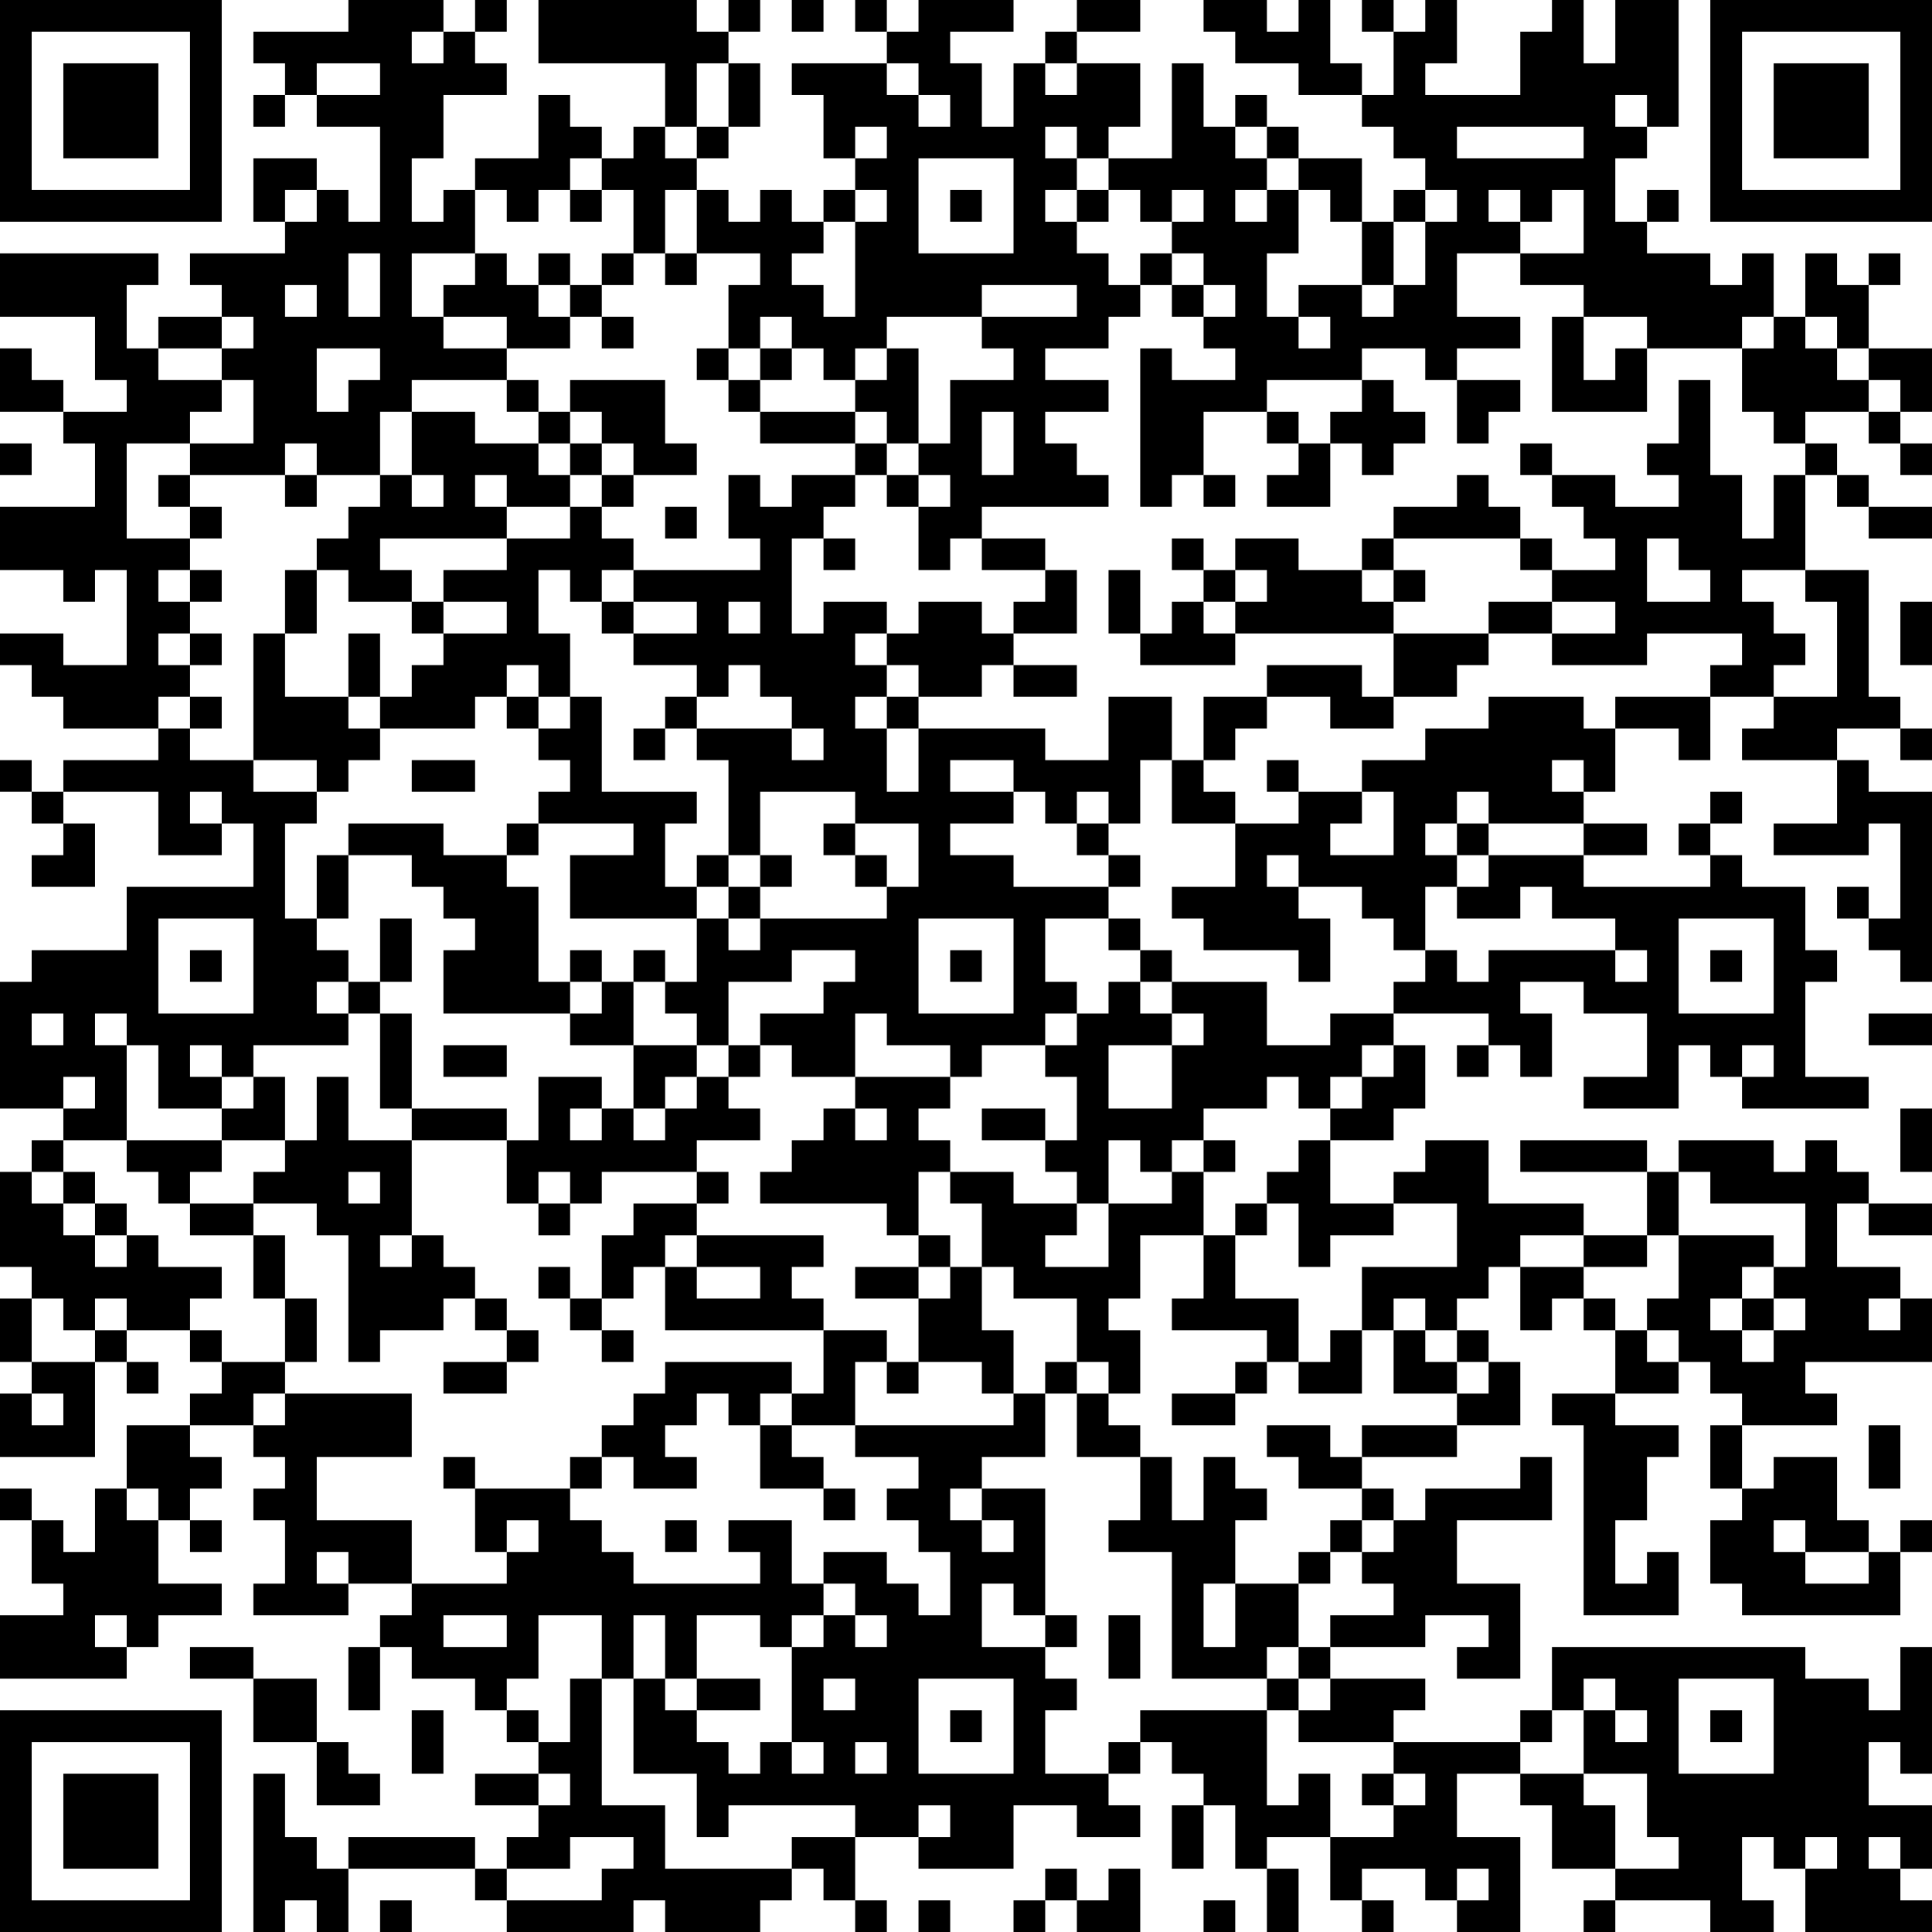 <?xml version="1.0" encoding="UTF-8"?>
<svg xmlns="http://www.w3.org/2000/svg" version="1.1" width="160" height="160" viewBox="0 0 160 160"><rect x="0" y="0" width="160" height="160" fill="#ffffff"/><g transform="scale(2.623)"><g transform="translate(0,0)"><path fill-rule="evenodd" d="M11 0L11 1L8 1L8 2L9 2L9 3L8 3L8 4L9 4L9 3L10 3L10 4L12 4L12 7L11 7L11 6L10 6L10 5L8 5L8 7L9 7L9 8L6 8L6 9L7 9L7 10L5 10L5 11L4 11L4 9L5 9L5 8L0 8L0 10L3 10L3 12L4 12L4 13L2 13L2 12L1 12L1 11L0 11L0 13L2 13L2 14L3 14L3 16L0 16L0 18L2 18L2 19L3 19L3 18L4 18L4 21L2 21L2 20L0 20L0 21L1 21L1 22L2 22L2 23L5 23L5 24L2 24L2 25L1 25L1 24L0 24L0 25L1 25L1 26L2 26L2 27L1 27L1 28L3 28L3 26L2 26L2 25L5 25L5 27L7 27L7 26L8 26L8 28L4 28L4 30L1 30L1 31L0 31L0 35L2 35L2 36L1 36L1 37L0 37L0 40L1 40L1 41L0 41L0 43L1 43L1 44L0 44L0 46L3 46L3 43L4 43L4 44L5 44L5 43L4 43L4 42L6 42L6 43L7 43L7 44L6 44L6 45L4 45L4 47L3 47L3 49L2 49L2 48L1 48L1 47L0 47L0 48L1 48L1 50L2 50L2 51L0 51L0 53L4 53L4 52L5 52L5 51L7 51L7 50L5 50L5 48L6 48L6 49L7 49L7 48L6 48L6 47L7 47L7 46L6 46L6 45L8 45L8 46L9 46L9 47L8 47L8 48L9 48L9 50L8 50L8 51L11 51L11 50L13 50L13 51L12 51L12 52L11 52L11 54L12 54L12 52L13 52L13 53L15 53L15 54L16 54L16 55L17 55L17 56L15 56L15 57L17 57L17 58L16 58L16 59L15 59L15 58L11 58L11 59L10 59L10 58L9 58L9 56L8 56L8 61L9 61L9 60L10 60L10 61L11 61L11 59L15 59L15 60L16 60L16 61L20 61L20 60L21 60L21 61L24 61L24 60L25 60L25 59L26 59L26 60L27 60L27 61L28 61L28 60L27 60L27 58L29 58L29 59L32 59L32 57L34 57L34 58L36 58L36 57L35 57L35 56L36 56L36 55L37 55L37 56L38 56L38 57L37 57L37 59L38 59L38 57L39 57L39 59L40 59L40 61L41 61L41 59L40 59L40 58L42 58L42 60L43 60L43 61L44 61L44 60L43 60L43 59L45 59L45 60L46 60L46 61L48 61L48 58L46 58L46 56L48 56L48 57L49 57L49 59L51 59L51 60L50 60L50 61L51 61L51 60L54 60L54 61L56 61L56 60L55 60L55 58L56 58L56 59L57 59L57 61L61 61L61 60L60 60L60 59L61 59L61 57L59 57L59 55L60 55L60 56L61 56L61 52L60 52L60 54L59 54L59 53L57 53L57 52L49 52L49 54L48 54L48 55L44 55L44 54L45 54L45 53L42 53L42 52L45 52L45 51L47 51L47 52L46 52L46 53L48 53L48 50L46 50L46 48L49 48L49 46L48 46L48 47L45 47L45 48L44 48L44 47L43 47L43 46L46 46L46 45L48 45L48 43L47 43L47 42L46 42L46 41L47 41L47 40L48 40L48 42L49 42L49 41L50 41L50 42L51 42L51 44L49 44L49 45L50 45L50 51L53 51L53 49L52 49L52 50L51 50L51 48L52 48L52 46L53 46L53 45L51 45L51 44L53 44L53 43L54 43L54 44L55 44L55 45L54 45L54 47L55 47L55 48L54 48L54 50L55 50L55 51L60 51L60 49L61 49L61 48L60 48L60 49L59 49L59 48L58 48L58 46L56 46L56 47L55 47L55 45L58 45L58 44L57 44L57 43L61 43L61 41L60 41L60 40L58 40L58 38L59 38L59 39L61 39L61 38L59 38L59 37L58 37L58 36L57 36L57 37L56 37L56 36L53 36L53 37L52 37L52 36L48 36L48 37L52 37L52 39L50 39L50 38L47 38L47 36L45 36L45 37L44 37L44 38L42 38L42 36L44 36L44 35L45 35L45 33L44 33L44 32L47 32L47 33L46 33L46 34L47 34L47 33L48 33L48 34L49 34L49 32L48 32L48 31L50 31L50 32L52 32L52 34L50 34L50 35L53 35L53 33L54 33L54 34L55 34L55 35L59 35L59 34L57 34L57 31L58 31L58 30L57 30L57 28L55 28L55 27L54 27L54 26L55 26L55 25L54 25L54 26L53 26L53 27L54 27L54 28L50 28L50 27L52 27L52 26L50 26L50 25L51 25L51 23L53 23L53 24L54 24L54 22L56 22L56 23L55 23L55 24L58 24L58 26L56 26L56 27L59 27L59 26L60 26L60 29L59 29L59 28L58 28L58 29L59 29L59 30L60 30L60 31L61 31L61 25L59 25L59 24L58 24L58 23L60 23L60 24L61 24L61 23L60 23L60 22L59 22L59 18L57 18L57 15L58 15L58 16L59 16L59 17L61 17L61 16L59 16L59 15L58 15L58 14L57 14L57 13L59 13L59 14L60 14L60 15L61 15L61 14L60 14L60 13L61 13L61 11L59 11L59 9L60 9L60 8L59 8L59 9L58 9L58 8L57 8L57 10L56 10L56 8L55 8L55 9L54 9L54 8L52 8L52 7L53 7L53 6L52 6L52 7L51 7L51 5L52 5L52 4L53 4L53 0L51 0L51 2L50 2L50 0L49 0L49 1L48 1L48 3L45 3L45 2L46 2L46 0L45 0L45 1L44 1L44 0L43 0L43 1L44 1L44 3L43 3L43 2L42 2L42 0L41 0L41 1L40 1L40 0L38 0L38 1L39 1L39 2L41 2L41 3L43 3L43 4L44 4L44 5L45 5L45 6L44 6L44 7L43 7L43 5L41 5L41 4L40 4L40 3L39 3L39 4L38 4L38 2L37 2L37 5L35 5L35 4L36 4L36 2L34 2L34 1L36 1L36 0L34 0L34 1L33 1L33 2L32 2L32 4L31 4L31 2L30 2L30 1L32 1L32 0L29 0L29 1L28 1L28 0L27 0L27 1L28 1L28 2L25 2L25 3L26 3L26 5L27 5L27 6L26 6L26 7L25 7L25 6L24 6L24 7L23 7L23 6L22 6L22 5L23 5L23 4L24 4L24 2L23 2L23 1L24 1L24 0L23 0L23 1L22 1L22 0L17 0L17 2L21 2L21 4L20 4L20 5L19 5L19 4L18 4L18 3L17 3L17 5L15 5L15 6L14 6L14 7L13 7L13 5L14 5L14 3L16 3L16 2L15 2L15 1L16 1L16 0L15 0L15 1L14 1L14 0ZM25 0L25 1L26 1L26 0ZM13 1L13 2L14 2L14 1ZM10 2L10 3L12 3L12 2ZM22 2L22 4L21 4L21 5L22 5L22 4L23 4L23 2ZM28 2L28 3L29 3L29 4L30 4L30 3L29 3L29 2ZM33 2L33 3L34 3L34 2ZM51 3L51 4L52 4L52 3ZM27 4L27 5L28 5L28 4ZM33 4L33 5L34 5L34 6L33 6L33 7L34 7L34 8L35 8L35 9L36 9L36 10L35 10L35 11L33 11L33 12L35 12L35 13L33 13L33 14L34 14L34 15L35 15L35 16L31 16L31 17L30 17L30 18L29 18L29 16L30 16L30 15L29 15L29 14L30 14L30 12L32 12L32 11L31 11L31 10L34 10L34 9L31 9L31 10L28 10L28 11L27 11L27 12L26 12L26 11L25 11L25 10L24 10L24 11L23 11L23 9L24 9L24 8L22 8L22 6L21 6L21 8L20 8L20 6L19 6L19 5L18 5L18 6L17 6L17 7L16 7L16 6L15 6L15 8L13 8L13 10L14 10L14 11L16 11L16 12L13 12L13 13L12 13L12 15L10 15L10 14L9 14L9 15L6 15L6 14L8 14L8 12L7 12L7 11L8 11L8 10L7 10L7 11L5 11L5 12L7 12L7 13L6 13L6 14L4 14L4 17L6 17L6 18L5 18L5 19L6 19L6 20L5 20L5 21L6 21L6 22L5 22L5 23L6 23L6 24L8 24L8 25L10 25L10 26L9 26L9 29L10 29L10 30L11 30L11 31L10 31L10 32L11 32L11 33L8 33L8 34L7 34L7 33L6 33L6 34L7 34L7 35L5 35L5 33L4 33L4 32L3 32L3 33L4 33L4 36L2 36L2 37L1 37L1 38L2 38L2 39L3 39L3 40L4 40L4 39L5 39L5 40L7 40L7 41L6 41L6 42L7 42L7 43L9 43L9 44L8 44L8 45L9 45L9 44L13 44L13 46L10 46L10 48L13 48L13 50L16 50L16 49L17 49L17 48L16 48L16 49L15 49L15 47L18 47L18 48L19 48L19 49L20 49L20 50L24 50L24 49L23 49L23 48L25 48L25 50L26 50L26 51L25 51L25 52L24 52L24 51L22 51L22 53L21 53L21 51L20 51L20 53L19 53L19 51L17 51L17 53L16 53L16 54L17 54L17 55L18 55L18 53L19 53L19 57L21 57L21 59L25 59L25 58L27 58L27 57L23 57L23 58L22 58L22 56L20 56L20 53L21 53L21 54L22 54L22 55L23 55L23 56L24 56L24 55L25 55L25 56L26 56L26 55L25 55L25 52L26 52L26 51L27 51L27 52L28 52L28 51L27 51L27 50L26 50L26 49L28 49L28 50L29 50L29 51L30 51L30 49L29 49L29 48L28 48L28 47L29 47L29 46L27 46L27 45L32 45L32 44L33 44L33 46L31 46L31 47L30 47L30 48L31 48L31 49L32 49L32 48L31 48L31 47L33 47L33 51L32 51L32 50L31 50L31 52L33 52L33 53L34 53L34 54L33 54L33 56L35 56L35 55L36 55L36 54L40 54L40 57L41 57L41 56L42 56L42 58L44 58L44 57L45 57L45 56L44 56L44 55L41 55L41 54L42 54L42 53L41 53L41 52L42 52L42 51L44 51L44 50L43 50L43 49L44 49L44 48L43 48L43 47L41 47L41 46L40 46L40 45L42 45L42 46L43 46L43 45L46 45L46 44L47 44L47 43L46 43L46 42L45 42L45 41L44 41L44 42L43 42L43 40L46 40L46 38L44 38L44 39L42 39L42 40L41 40L41 38L40 38L40 37L41 37L41 36L42 36L42 35L43 35L43 34L44 34L44 33L43 33L43 34L42 34L42 35L41 35L41 34L40 34L40 35L38 35L38 36L37 36L37 37L36 37L36 36L35 36L35 38L34 38L34 37L33 37L33 36L34 36L34 34L33 34L33 33L34 33L34 32L35 32L35 31L36 31L36 32L37 32L37 33L35 33L35 35L37 35L37 33L38 33L38 32L37 32L37 31L40 31L40 33L42 33L42 32L44 32L44 31L45 31L45 30L46 30L46 31L47 31L47 30L51 30L51 31L52 31L52 30L51 30L51 29L49 29L49 28L48 28L48 29L46 29L46 28L47 28L47 27L50 27L50 26L47 26L47 25L46 25L46 26L45 26L45 27L46 27L46 28L45 28L45 30L44 30L44 29L43 29L43 28L41 28L41 27L40 27L40 28L41 28L41 29L42 29L42 31L41 31L41 30L38 30L38 29L37 29L37 28L39 28L39 26L41 26L41 25L43 25L43 26L42 26L42 27L44 27L44 25L43 25L43 24L45 24L45 23L47 23L47 22L50 22L50 23L51 23L51 22L54 22L54 21L55 21L55 20L52 20L52 21L49 21L49 20L51 20L51 19L49 19L49 18L51 18L51 17L50 17L50 16L49 16L49 15L51 15L51 16L53 16L53 15L52 15L52 14L53 14L53 12L54 12L54 15L55 15L55 17L56 17L56 15L57 15L57 14L56 14L56 13L55 13L55 11L56 11L56 10L55 10L55 11L52 11L52 10L50 10L50 9L48 9L48 8L50 8L50 6L49 6L49 7L48 7L48 6L47 6L47 7L48 7L48 8L46 8L46 10L48 10L48 11L46 11L46 12L45 12L45 11L43 11L43 12L40 12L40 13L38 13L38 15L37 15L37 16L36 16L36 11L37 11L37 12L39 12L39 11L38 11L38 10L39 10L39 9L38 9L38 8L37 8L37 7L38 7L38 6L37 6L37 7L36 7L36 6L35 6L35 5L34 5L34 4ZM39 4L39 5L40 5L40 6L39 6L39 7L40 7L40 6L41 6L41 8L40 8L40 10L41 10L41 11L42 11L42 10L41 10L41 9L43 9L43 10L44 10L44 9L45 9L45 7L46 7L46 6L45 6L45 7L44 7L44 9L43 9L43 7L42 7L42 6L41 6L41 5L40 5L40 4ZM46 4L46 5L50 5L50 4ZM29 5L29 8L32 8L32 5ZM9 6L9 7L10 7L10 6ZM18 6L18 7L19 7L19 6ZM27 6L27 7L26 7L26 8L25 8L25 9L26 9L26 10L27 10L27 7L28 7L28 6ZM30 6L30 7L31 7L31 6ZM34 6L34 7L35 7L35 6ZM11 8L11 10L12 10L12 8ZM15 8L15 9L14 9L14 10L16 10L16 11L18 11L18 10L19 10L19 11L20 11L20 10L19 10L19 9L20 9L20 8L19 8L19 9L18 9L18 8L17 8L17 9L16 9L16 8ZM21 8L21 9L22 9L22 8ZM36 8L36 9L37 9L37 10L38 10L38 9L37 9L37 8ZM9 9L9 10L10 10L10 9ZM17 9L17 10L18 10L18 9ZM49 10L49 13L52 13L52 11L51 11L51 12L50 12L50 10ZM57 10L57 11L58 11L58 12L59 12L59 13L60 13L60 12L59 12L59 11L58 11L58 10ZM10 11L10 13L11 13L11 12L12 12L12 11ZM22 11L22 12L23 12L23 13L24 13L24 14L27 14L27 15L25 15L25 16L24 16L24 15L23 15L23 17L24 17L24 18L20 18L20 17L19 17L19 16L20 16L20 15L22 15L22 14L21 14L21 12L18 12L18 13L17 13L17 12L16 12L16 13L17 13L17 14L15 14L15 13L13 13L13 15L12 15L12 16L11 16L11 17L10 17L10 18L9 18L9 20L8 20L8 24L10 24L10 25L11 25L11 24L12 24L12 23L15 23L15 22L16 22L16 23L17 23L17 24L18 24L18 25L17 25L17 26L16 26L16 27L14 27L14 26L11 26L11 27L10 27L10 29L11 29L11 27L13 27L13 28L14 28L14 29L15 29L15 30L14 30L14 32L18 32L18 33L20 33L20 35L19 35L19 34L17 34L17 36L16 36L16 35L13 35L13 32L12 32L12 31L13 31L13 29L12 29L12 31L11 31L11 32L12 32L12 35L13 35L13 36L11 36L11 34L10 34L10 36L9 36L9 34L8 34L8 35L7 35L7 36L4 36L4 37L5 37L5 38L6 38L6 39L8 39L8 41L9 41L9 43L10 43L10 41L9 41L9 39L8 39L8 38L10 38L10 39L11 39L11 43L12 43L12 42L14 42L14 41L15 41L15 42L16 42L16 43L14 43L14 44L16 44L16 43L17 43L17 42L16 42L16 41L15 41L15 40L14 40L14 39L13 39L13 36L16 36L16 38L17 38L17 39L18 39L18 38L19 38L19 37L22 37L22 38L20 38L20 39L19 39L19 41L18 41L18 40L17 40L17 41L18 41L18 42L19 42L19 43L20 43L20 42L19 42L19 41L20 41L20 40L21 40L21 42L26 42L26 44L25 44L25 43L21 43L21 44L20 44L20 45L19 45L19 46L18 46L18 47L19 47L19 46L20 46L20 47L22 47L22 46L21 46L21 45L22 45L22 44L23 44L23 45L24 45L24 47L26 47L26 48L27 48L27 47L26 47L26 46L25 46L25 45L27 45L27 43L28 43L28 44L29 44L29 43L31 43L31 44L32 44L32 42L31 42L31 40L32 40L32 41L34 41L34 43L33 43L33 44L34 44L34 46L36 46L36 48L35 48L35 49L37 49L37 53L40 53L40 54L41 54L41 53L40 53L40 52L41 52L41 50L42 50L42 49L43 49L43 48L42 48L42 49L41 49L41 50L39 50L39 48L40 48L40 47L39 47L39 46L38 46L38 48L37 48L37 46L36 46L36 45L35 45L35 44L36 44L36 42L35 42L35 41L36 41L36 39L38 39L38 41L37 41L37 42L40 42L40 43L39 43L39 44L37 44L37 45L39 45L39 44L40 44L40 43L41 43L41 44L43 44L43 42L42 42L42 43L41 43L41 41L39 41L39 39L40 39L40 38L39 38L39 39L38 39L38 37L39 37L39 36L38 36L38 37L37 37L37 38L35 38L35 40L33 40L33 39L34 39L34 38L32 38L32 37L30 37L30 36L29 36L29 35L30 35L30 34L31 34L31 33L33 33L33 32L34 32L34 31L33 31L33 29L35 29L35 30L36 30L36 31L37 31L37 30L36 30L36 29L35 29L35 28L36 28L36 27L35 27L35 26L36 26L36 24L37 24L37 26L39 26L39 25L38 25L38 24L39 24L39 23L40 23L40 22L42 22L42 23L44 23L44 22L46 22L46 21L47 21L47 20L49 20L49 19L47 19L47 20L44 20L44 19L45 19L45 18L44 18L44 17L48 17L48 18L49 18L49 17L48 17L48 16L47 16L47 15L46 15L46 16L44 16L44 17L43 17L43 18L41 18L41 17L39 17L39 18L38 18L38 17L37 17L37 18L38 18L38 19L37 19L37 20L36 20L36 18L35 18L35 20L36 20L36 21L39 21L39 20L44 20L44 22L43 22L43 21L40 21L40 22L38 22L38 24L37 24L37 22L35 22L35 24L33 24L33 23L29 23L29 22L31 22L31 21L32 21L32 22L34 22L34 21L32 21L32 20L34 20L34 18L33 18L33 17L31 17L31 18L33 18L33 19L32 19L32 20L31 20L31 19L29 19L29 20L28 20L28 19L26 19L26 20L25 20L25 17L26 17L26 18L27 18L27 17L26 17L26 16L27 16L27 15L28 15L28 16L29 16L29 15L28 15L28 14L29 14L29 11L28 11L28 12L27 12L27 13L24 13L24 12L25 12L25 11L24 11L24 12L23 12L23 11ZM43 12L43 13L42 13L42 14L41 14L41 13L40 13L40 14L41 14L41 15L40 15L40 16L42 16L42 14L43 14L43 15L44 15L44 14L45 14L45 13L44 13L44 12ZM46 12L46 14L47 14L47 13L48 13L48 12ZM18 13L18 14L17 14L17 15L18 15L18 16L16 16L16 15L15 15L15 16L16 16L16 17L12 17L12 18L13 18L13 19L11 19L11 18L10 18L10 20L9 20L9 22L11 22L11 23L12 23L12 22L13 22L13 21L14 21L14 20L16 20L16 19L14 19L14 18L16 18L16 17L18 17L18 16L19 16L19 15L20 15L20 14L19 14L19 13ZM27 13L27 14L28 14L28 13ZM31 13L31 15L32 15L32 13ZM0 14L0 15L1 15L1 14ZM18 14L18 15L19 15L19 14ZM48 14L48 15L49 15L49 14ZM5 15L5 16L6 16L6 17L7 17L7 16L6 16L6 15ZM9 15L9 16L10 16L10 15ZM13 15L13 16L14 16L14 15ZM38 15L38 16L39 16L39 15ZM21 16L21 17L22 17L22 16ZM52 17L52 19L54 19L54 18L53 18L53 17ZM6 18L6 19L7 19L7 18ZM17 18L17 20L18 20L18 22L17 22L17 21L16 21L16 22L17 22L17 23L18 23L18 22L19 22L19 25L22 25L22 26L21 26L21 28L22 28L22 29L18 29L18 27L20 27L20 26L17 26L17 27L16 27L16 28L17 28L17 31L18 31L18 32L19 32L19 31L20 31L20 33L22 33L22 34L21 34L21 35L20 35L20 36L21 36L21 35L22 35L22 34L23 34L23 35L24 35L24 36L22 36L22 37L23 37L23 38L22 38L22 39L21 39L21 40L22 40L22 41L24 41L24 40L22 40L22 39L26 39L26 40L25 40L25 41L26 41L26 42L28 42L28 43L29 43L29 41L30 41L30 40L31 40L31 38L30 38L30 37L29 37L29 39L28 39L28 38L24 38L24 37L25 37L25 36L26 36L26 35L27 35L27 36L28 36L28 35L27 35L27 34L30 34L30 33L28 33L28 32L27 32L27 34L25 34L25 33L24 33L24 32L26 32L26 31L27 31L27 30L25 30L25 31L23 31L23 33L22 33L22 32L21 32L21 31L22 31L22 29L23 29L23 30L24 30L24 29L28 29L28 28L29 28L29 26L27 26L27 25L24 25L24 27L23 27L23 24L22 24L22 23L25 23L25 24L26 24L26 23L25 23L25 22L24 22L24 21L23 21L23 22L22 22L22 21L20 21L20 20L22 20L22 19L20 19L20 18L19 18L19 19L18 19L18 18ZM39 18L39 19L38 19L38 20L39 20L39 19L40 19L40 18ZM43 18L43 19L44 19L44 18ZM55 18L55 19L56 19L56 20L57 20L57 21L56 21L56 22L58 22L58 19L57 19L57 18ZM13 19L13 20L14 20L14 19ZM19 19L19 20L20 20L20 19ZM23 19L23 20L24 20L24 19ZM60 19L60 21L61 21L61 19ZM6 20L6 21L7 21L7 20ZM11 20L11 22L12 22L12 20ZM27 20L27 21L28 21L28 22L27 22L27 23L28 23L28 25L29 25L29 23L28 23L28 22L29 22L29 21L28 21L28 20ZM6 22L6 23L7 23L7 22ZM21 22L21 23L20 23L20 24L21 24L21 23L22 23L22 22ZM13 24L13 25L15 25L15 24ZM30 24L30 25L32 25L32 26L30 26L30 27L32 27L32 28L35 28L35 27L34 27L34 26L35 26L35 25L34 25L34 26L33 26L33 25L32 25L32 24ZM40 24L40 25L41 25L41 24ZM49 24L49 25L50 25L50 24ZM6 25L6 26L7 26L7 25ZM26 26L26 27L27 27L27 28L28 28L28 27L27 27L27 26ZM46 26L46 27L47 27L47 26ZM22 27L22 28L23 28L23 29L24 29L24 28L25 28L25 27L24 27L24 28L23 28L23 27ZM5 29L5 32L8 32L8 29ZM29 29L29 32L32 32L32 29ZM53 29L53 32L56 32L56 29ZM6 30L6 31L7 31L7 30ZM18 30L18 31L19 31L19 30ZM20 30L20 31L21 31L21 30ZM30 30L30 31L31 31L31 30ZM54 30L54 31L55 31L55 30ZM1 32L1 33L2 33L2 32ZM59 32L59 33L61 33L61 32ZM14 33L14 34L16 34L16 33ZM23 33L23 34L24 34L24 33ZM55 33L55 34L56 34L56 33ZM2 34L2 35L3 35L3 34ZM18 35L18 36L19 36L19 35ZM31 35L31 36L33 36L33 35ZM60 35L60 37L61 37L61 35ZM7 36L7 37L6 37L6 38L8 38L8 37L9 37L9 36ZM2 37L2 38L3 38L3 39L4 39L4 38L3 38L3 37ZM11 37L11 38L12 38L12 37ZM17 37L17 38L18 38L18 37ZM53 37L53 39L52 39L52 40L50 40L50 39L48 39L48 40L50 40L50 41L51 41L51 42L52 42L52 43L53 43L53 42L52 42L52 41L53 41L53 39L56 39L56 40L55 40L55 41L54 41L54 42L55 42L55 43L56 43L56 42L57 42L57 41L56 41L56 40L57 40L57 38L54 38L54 37ZM12 39L12 40L13 40L13 39ZM29 39L29 40L27 40L27 41L29 41L29 40L30 40L30 39ZM1 41L1 43L3 43L3 42L4 42L4 41L3 41L3 42L2 42L2 41ZM55 41L55 42L56 42L56 41ZM59 41L59 42L60 42L60 41ZM44 42L44 44L46 44L46 43L45 43L45 42ZM34 43L34 44L35 44L35 43ZM1 44L1 45L2 45L2 44ZM24 44L24 45L25 45L25 44ZM59 45L59 47L60 47L60 45ZM14 46L14 47L15 47L15 46ZM4 47L4 48L5 48L5 47ZM21 48L21 49L22 49L22 48ZM56 48L56 49L57 49L57 50L59 50L59 49L57 49L57 48ZM10 49L10 50L11 50L11 49ZM38 50L38 52L39 52L39 50ZM3 51L3 52L4 52L4 51ZM14 51L14 52L16 52L16 51ZM33 51L33 52L34 52L34 51ZM35 51L35 53L36 53L36 51ZM6 52L6 53L8 53L8 55L10 55L10 57L12 57L12 56L11 56L11 55L10 55L10 53L8 53L8 52ZM22 53L22 54L24 54L24 53ZM26 53L26 54L27 54L27 53ZM29 53L29 56L32 56L32 53ZM50 53L50 54L49 54L49 55L48 55L48 56L50 56L50 57L51 57L51 59L53 59L53 58L52 58L52 56L50 56L50 54L51 54L51 55L52 55L52 54L51 54L51 53ZM53 53L53 56L56 56L56 53ZM13 54L13 56L14 56L14 54ZM30 54L30 55L31 55L31 54ZM54 54L54 55L55 55L55 54ZM27 55L27 56L28 56L28 55ZM17 56L17 57L18 57L18 56ZM43 56L43 57L44 57L44 56ZM29 57L29 58L30 58L30 57ZM18 58L18 59L16 59L16 60L19 60L19 59L20 59L20 58ZM57 58L57 59L58 59L58 58ZM59 58L59 59L60 59L60 58ZM33 59L33 60L32 60L32 61L33 61L33 60L34 60L34 61L36 61L36 59L35 59L35 60L34 60L34 59ZM46 59L46 60L47 60L47 59ZM12 60L12 61L13 61L13 60ZM29 60L29 61L30 61L30 60ZM38 60L38 61L39 61L39 60ZM0 0L0 7L7 7L7 0ZM1 1L1 6L6 6L6 1ZM2 2L2 5L5 5L5 2ZM54 0L54 7L61 7L61 0ZM55 1L55 6L60 6L60 1ZM56 2L56 5L59 5L59 2ZM0 54L0 61L7 61L7 54ZM1 55L1 60L6 60L6 55ZM2 56L2 59L5 59L5 56Z" fill="#000000"/></g></g></svg>
